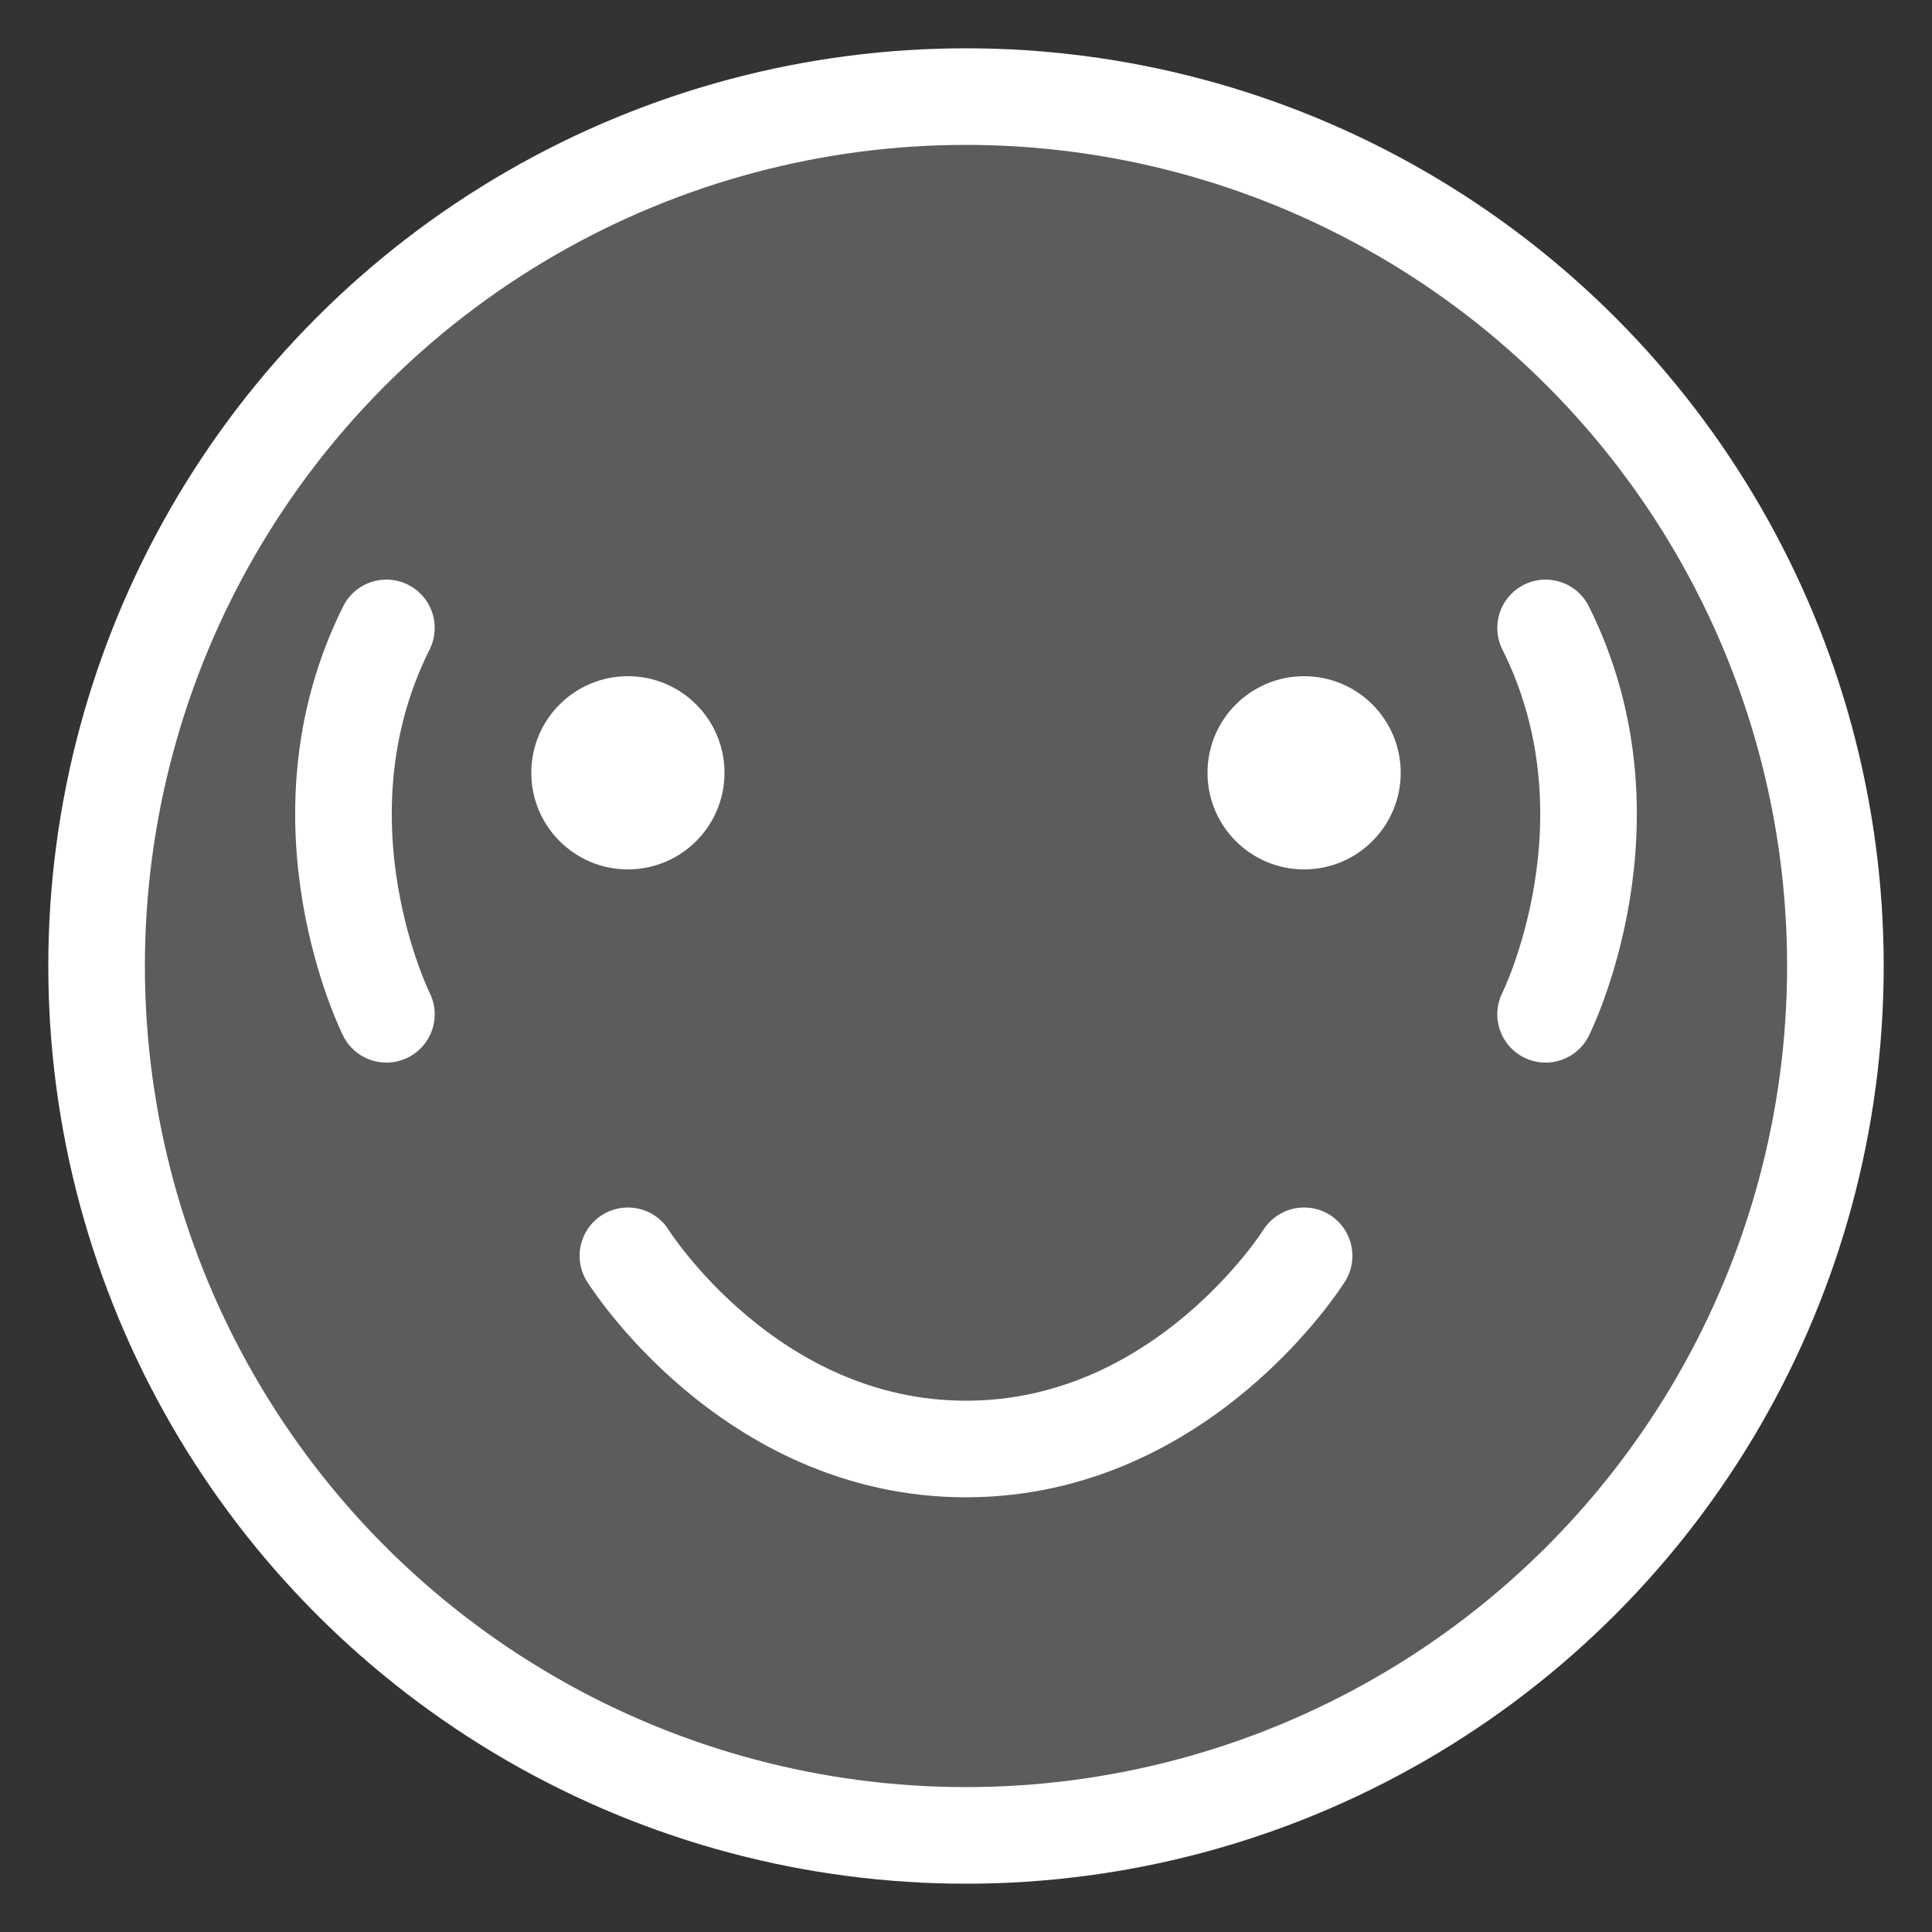 <svg width="40" height="40" viewBox="0 0 40 40" fill="none"
    xmlns="http://www.w3.org/2000/svg">
    <rect x="0" y="0" width="40" height="40" fill="#333333" stroke="none"/>
    <circle cx="20" cy="20" r="18" fill="white" fill-opacity="0.2" stroke="white" stroke-width="2"/>
    <circle cx="13" cy="16" r="2" fill="white"/>
    <circle cx="27" cy="16" r="2" fill="white"/>
    <path d="M13 26C13 26 15.5 30 20 30C24.5 30 27 26 27 26" stroke="white" stroke-width="2" stroke-linecap="round"/>
    <path d="M8 21C8 21 6 17 8 13" stroke="white" stroke-width="2" stroke-linecap="round"/>
    <path d="M32 21C32 21 34 17 32 13" stroke="white" stroke-width="2" stroke-linecap="round"/>
</svg> 